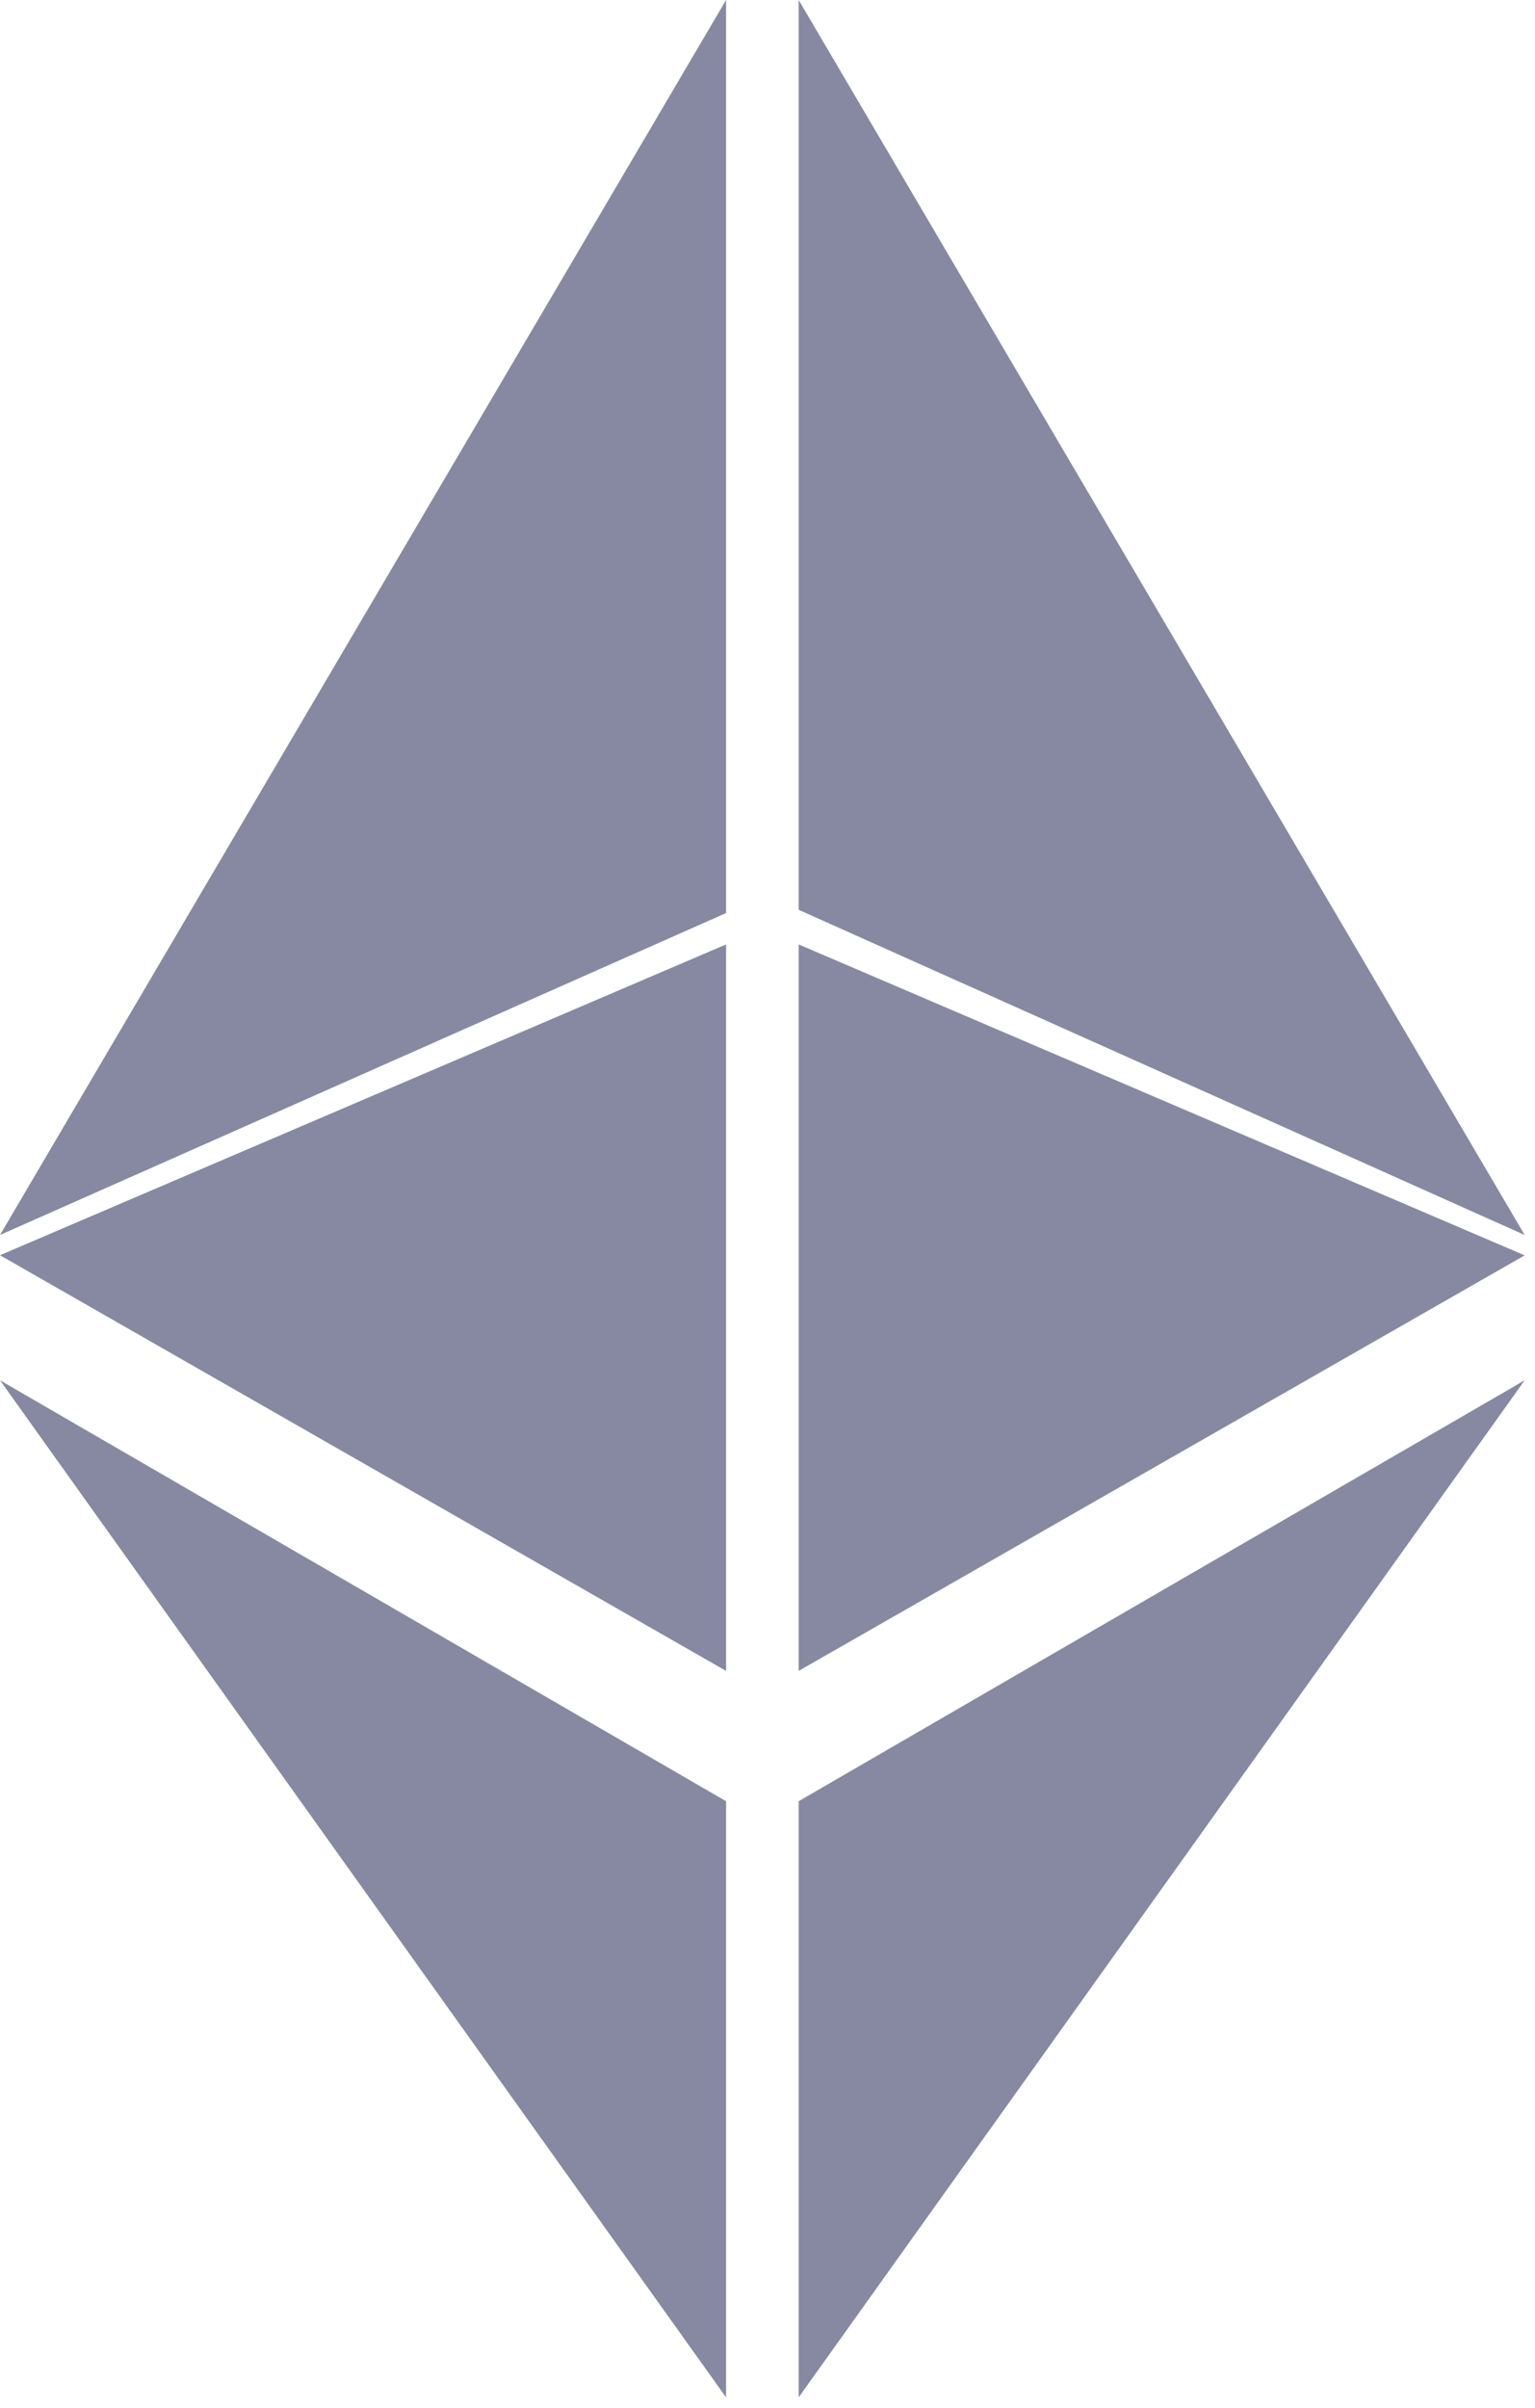 <?xml version="1.0" encoding="UTF-8"?>
<svg width="44px" height="69px" viewBox="0 0 44 69" version="1.1" xmlns="http://www.w3.org/2000/svg" xmlns:xlink="http://www.w3.org/1999/xlink">
    <!-- Generator: Sketch 51.3 (57544) - http://www.bohemiancoding.com/sketch -->
    <title>ethereum</title>
    <desc>Created with Sketch.</desc>
    <defs></defs>
    <g id="Sale" stroke="none" stroke-width="1" fill="none" fill-rule="evenodd">
        <g id="Use-Cases" transform="translate(-142, -2278)" fill="#8689A1">
            <g id="Exchanges-&amp;-Token-Markets" transform="translate(-18, 659)">
                <g id="browse" transform="translate(160, 1619)">
                    <g id="ethereum">
                        <g>
                            <polygon id="Fill-1" points="0 35.964 20.812 47.873 20.812 27.059"></polygon>
                            <polygon id="Fill-2" points="0 35.384 20.812 26.16 20.812 0"></polygon>
                            <polygon id="Fill-3" points="22.893 0 22.893 26.067 43.704 35.384"></polygon>
                            <polygon id="Fill-4" points="22.893 47.873 43.704 35.968 22.893 27.059"></polygon>
                            <polygon id="Fill-5" points="20.812 68.687 20.812 51.607 0 39.547"></polygon>
                            <polygon id="Fill-6" points="22.893 51.607 22.893 68.687 43.704 39.547"></polygon>
                        </g>
                    </g>
                </g>
            </g>
        </g>
    </g>
</svg>